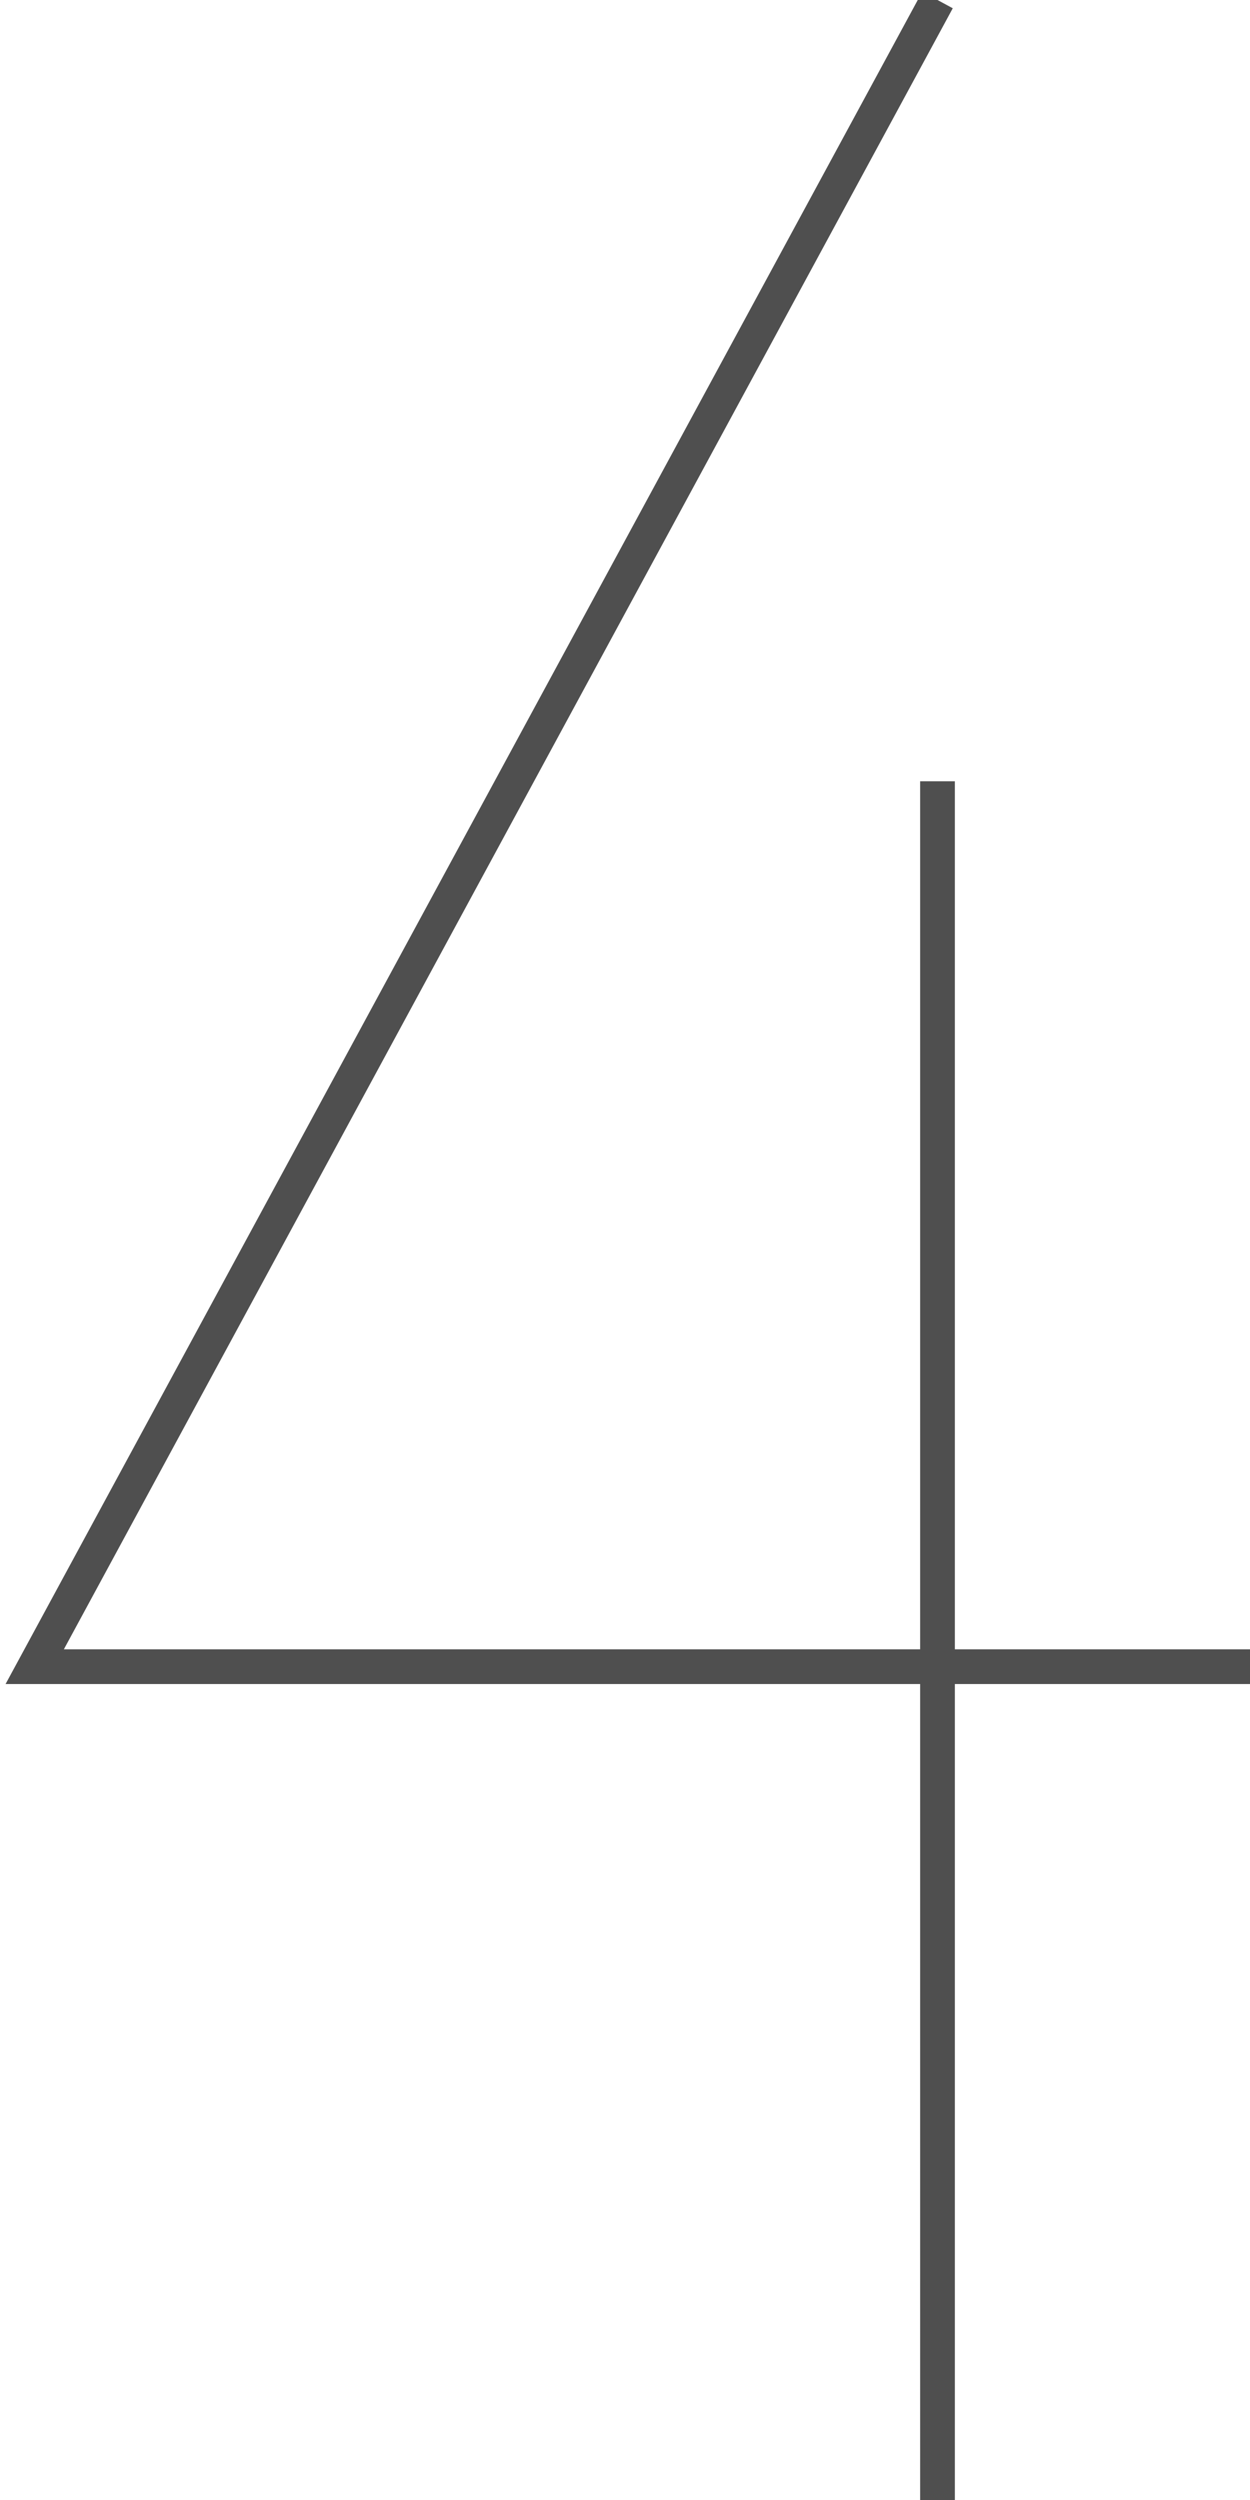 <?xml version="1.0" encoding="UTF-8"?> <svg xmlns="http://www.w3.org/2000/svg" width="36" height="72" viewBox="0 0 36 72" fill="none"><g clip-path="url(#clip0_3211_1595)"><path d="M27 0L1 48H36M27 72V22.5" stroke="#4F4F4F"></path></g><defs><clipPath id="clip0_3211_1595"><rect width="36" height="72" fill="white"></rect></clipPath></defs></svg> 